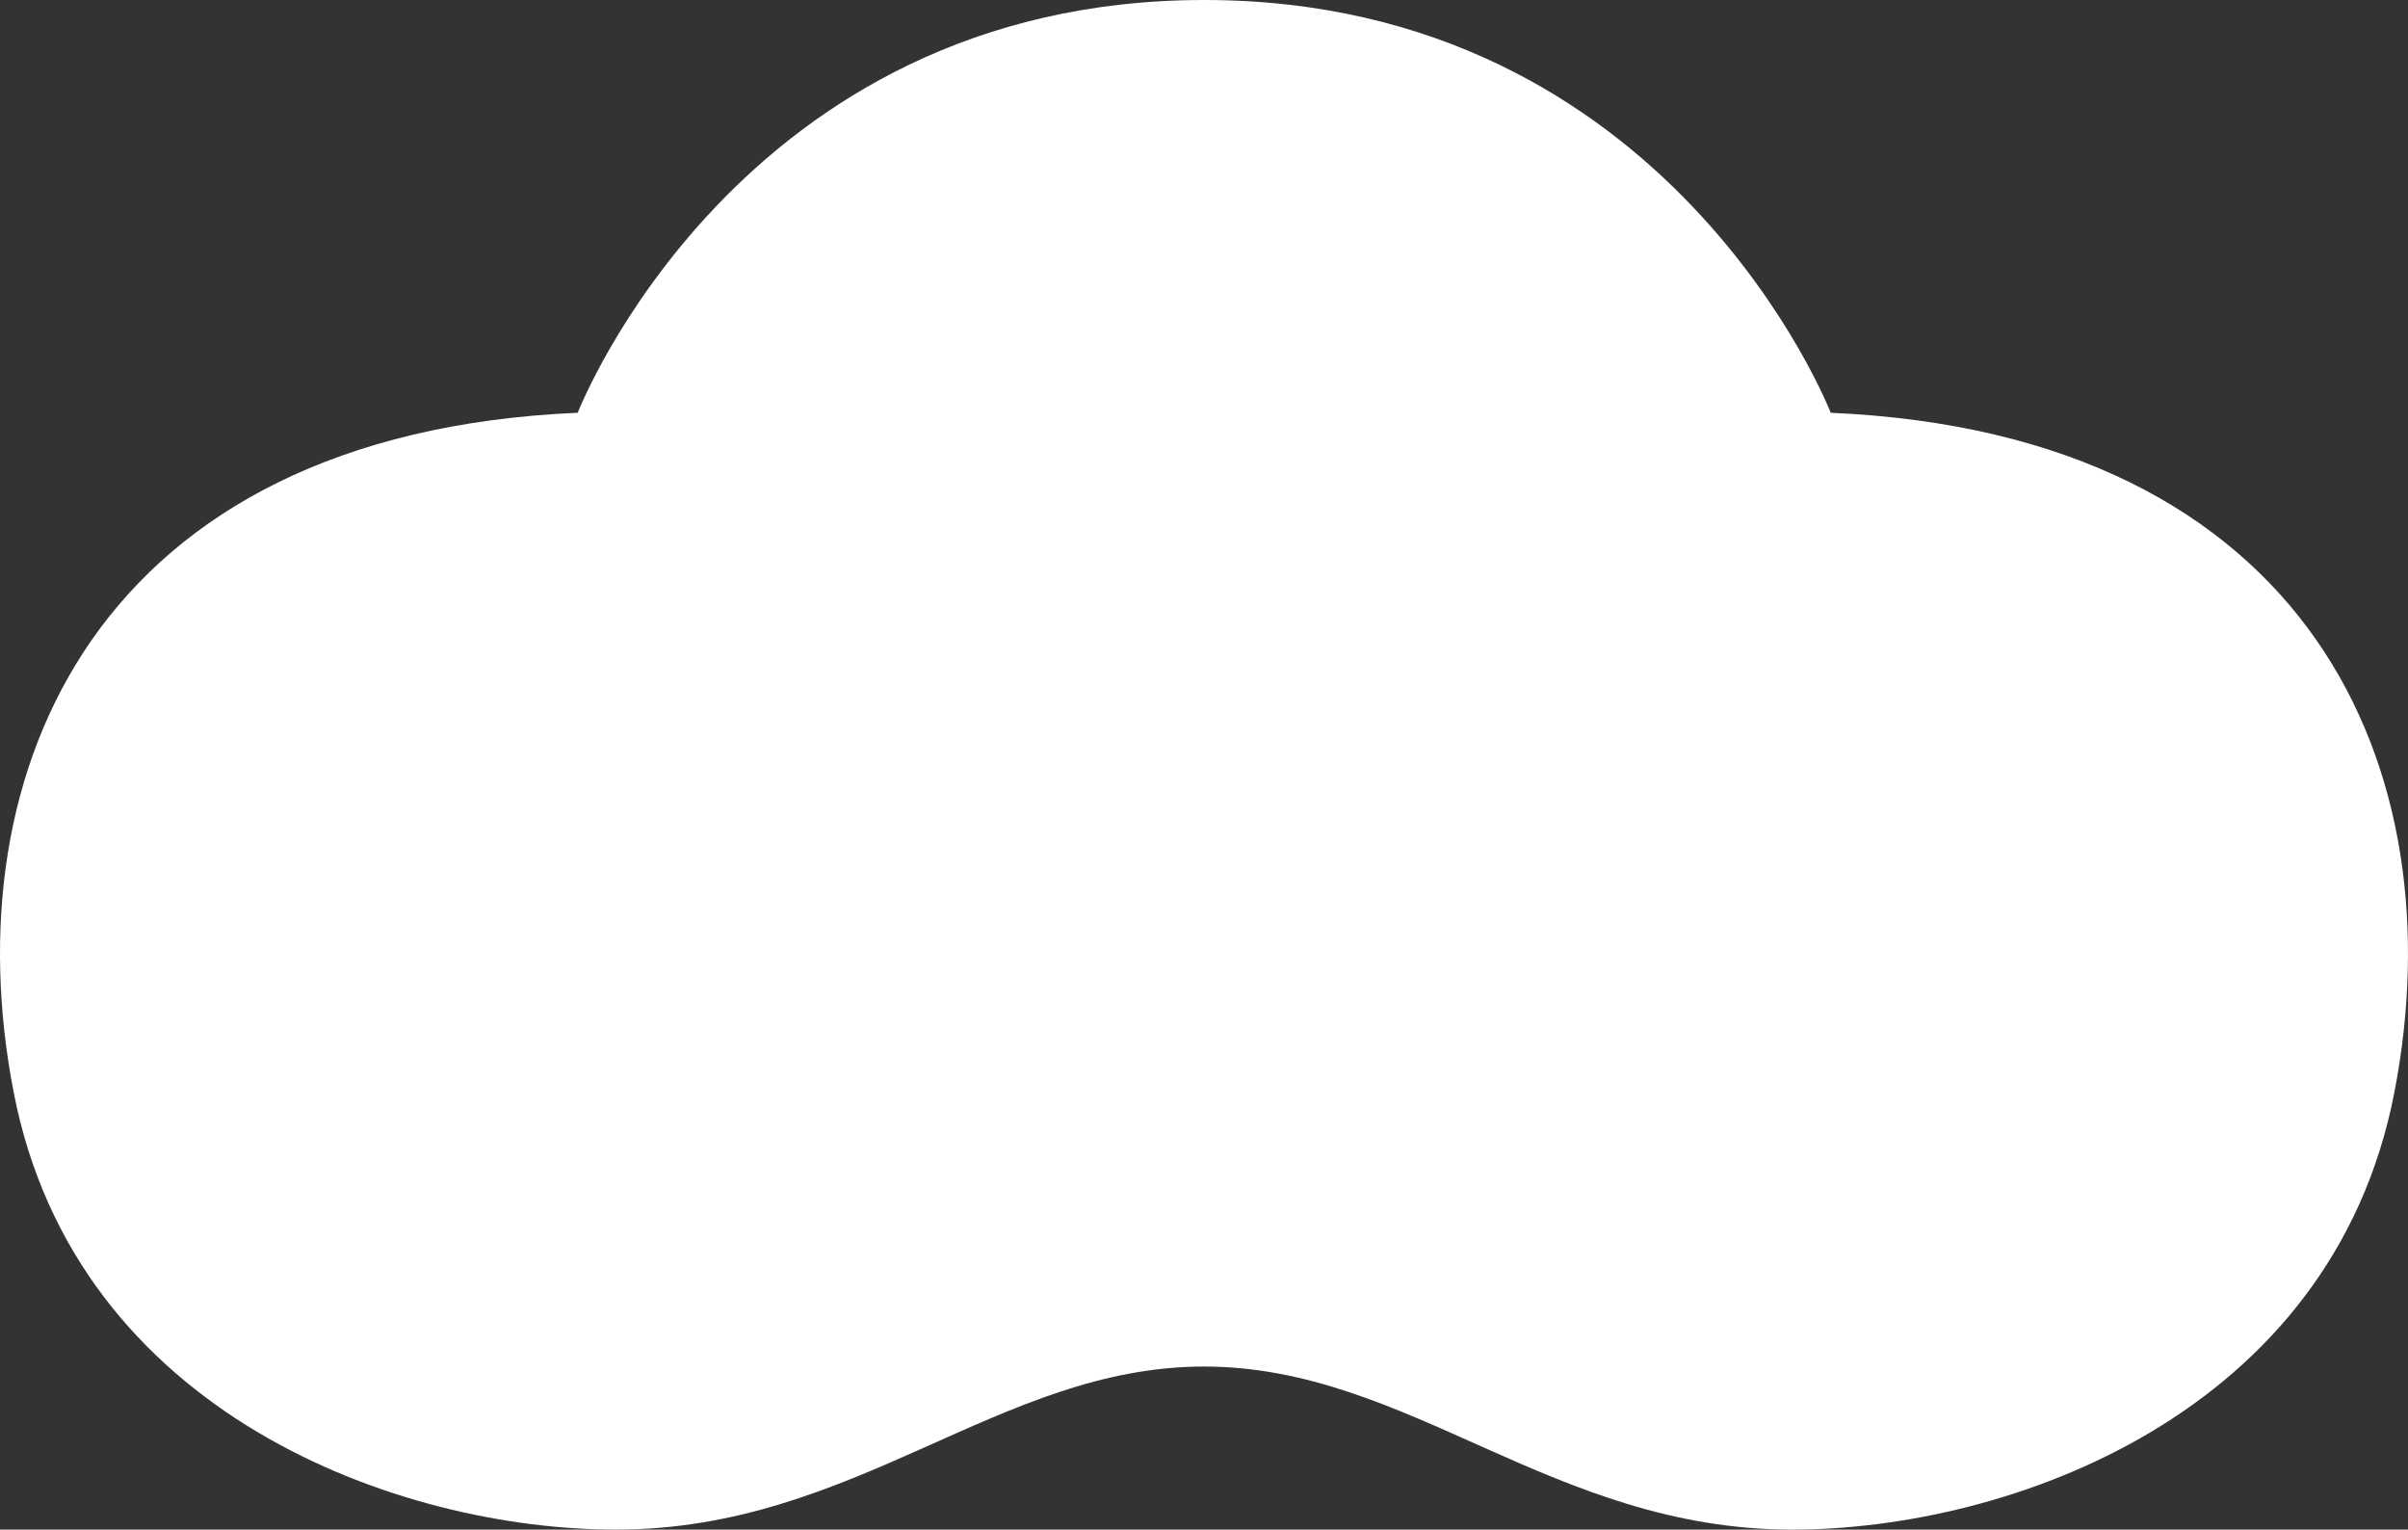 <svg width="137" height="87" viewBox="0 0 137 87" fill="none" xmlns="http://www.w3.org/2000/svg"><rect x="0" y="0" width="137" height="87" fill="#333333" stroke="none"/><path d="M104.156 23.477S95.046 0 68.512 0C41.98 0 32.868 23.477 32.868 23.477 5.535 24.66-2.787 43.799.78 62.14 4.346 80.48 22.758 87 35.035 87c13.667 0 21.789-9.275 33.467-9.275 11.678 0 19.8 9.275 33.466 9.275 12.278 0 30.699-6.508 34.255-24.86 3.556-18.352-4.755-37.479-32.077-38.663h.01z" fill="#fff"/></svg>